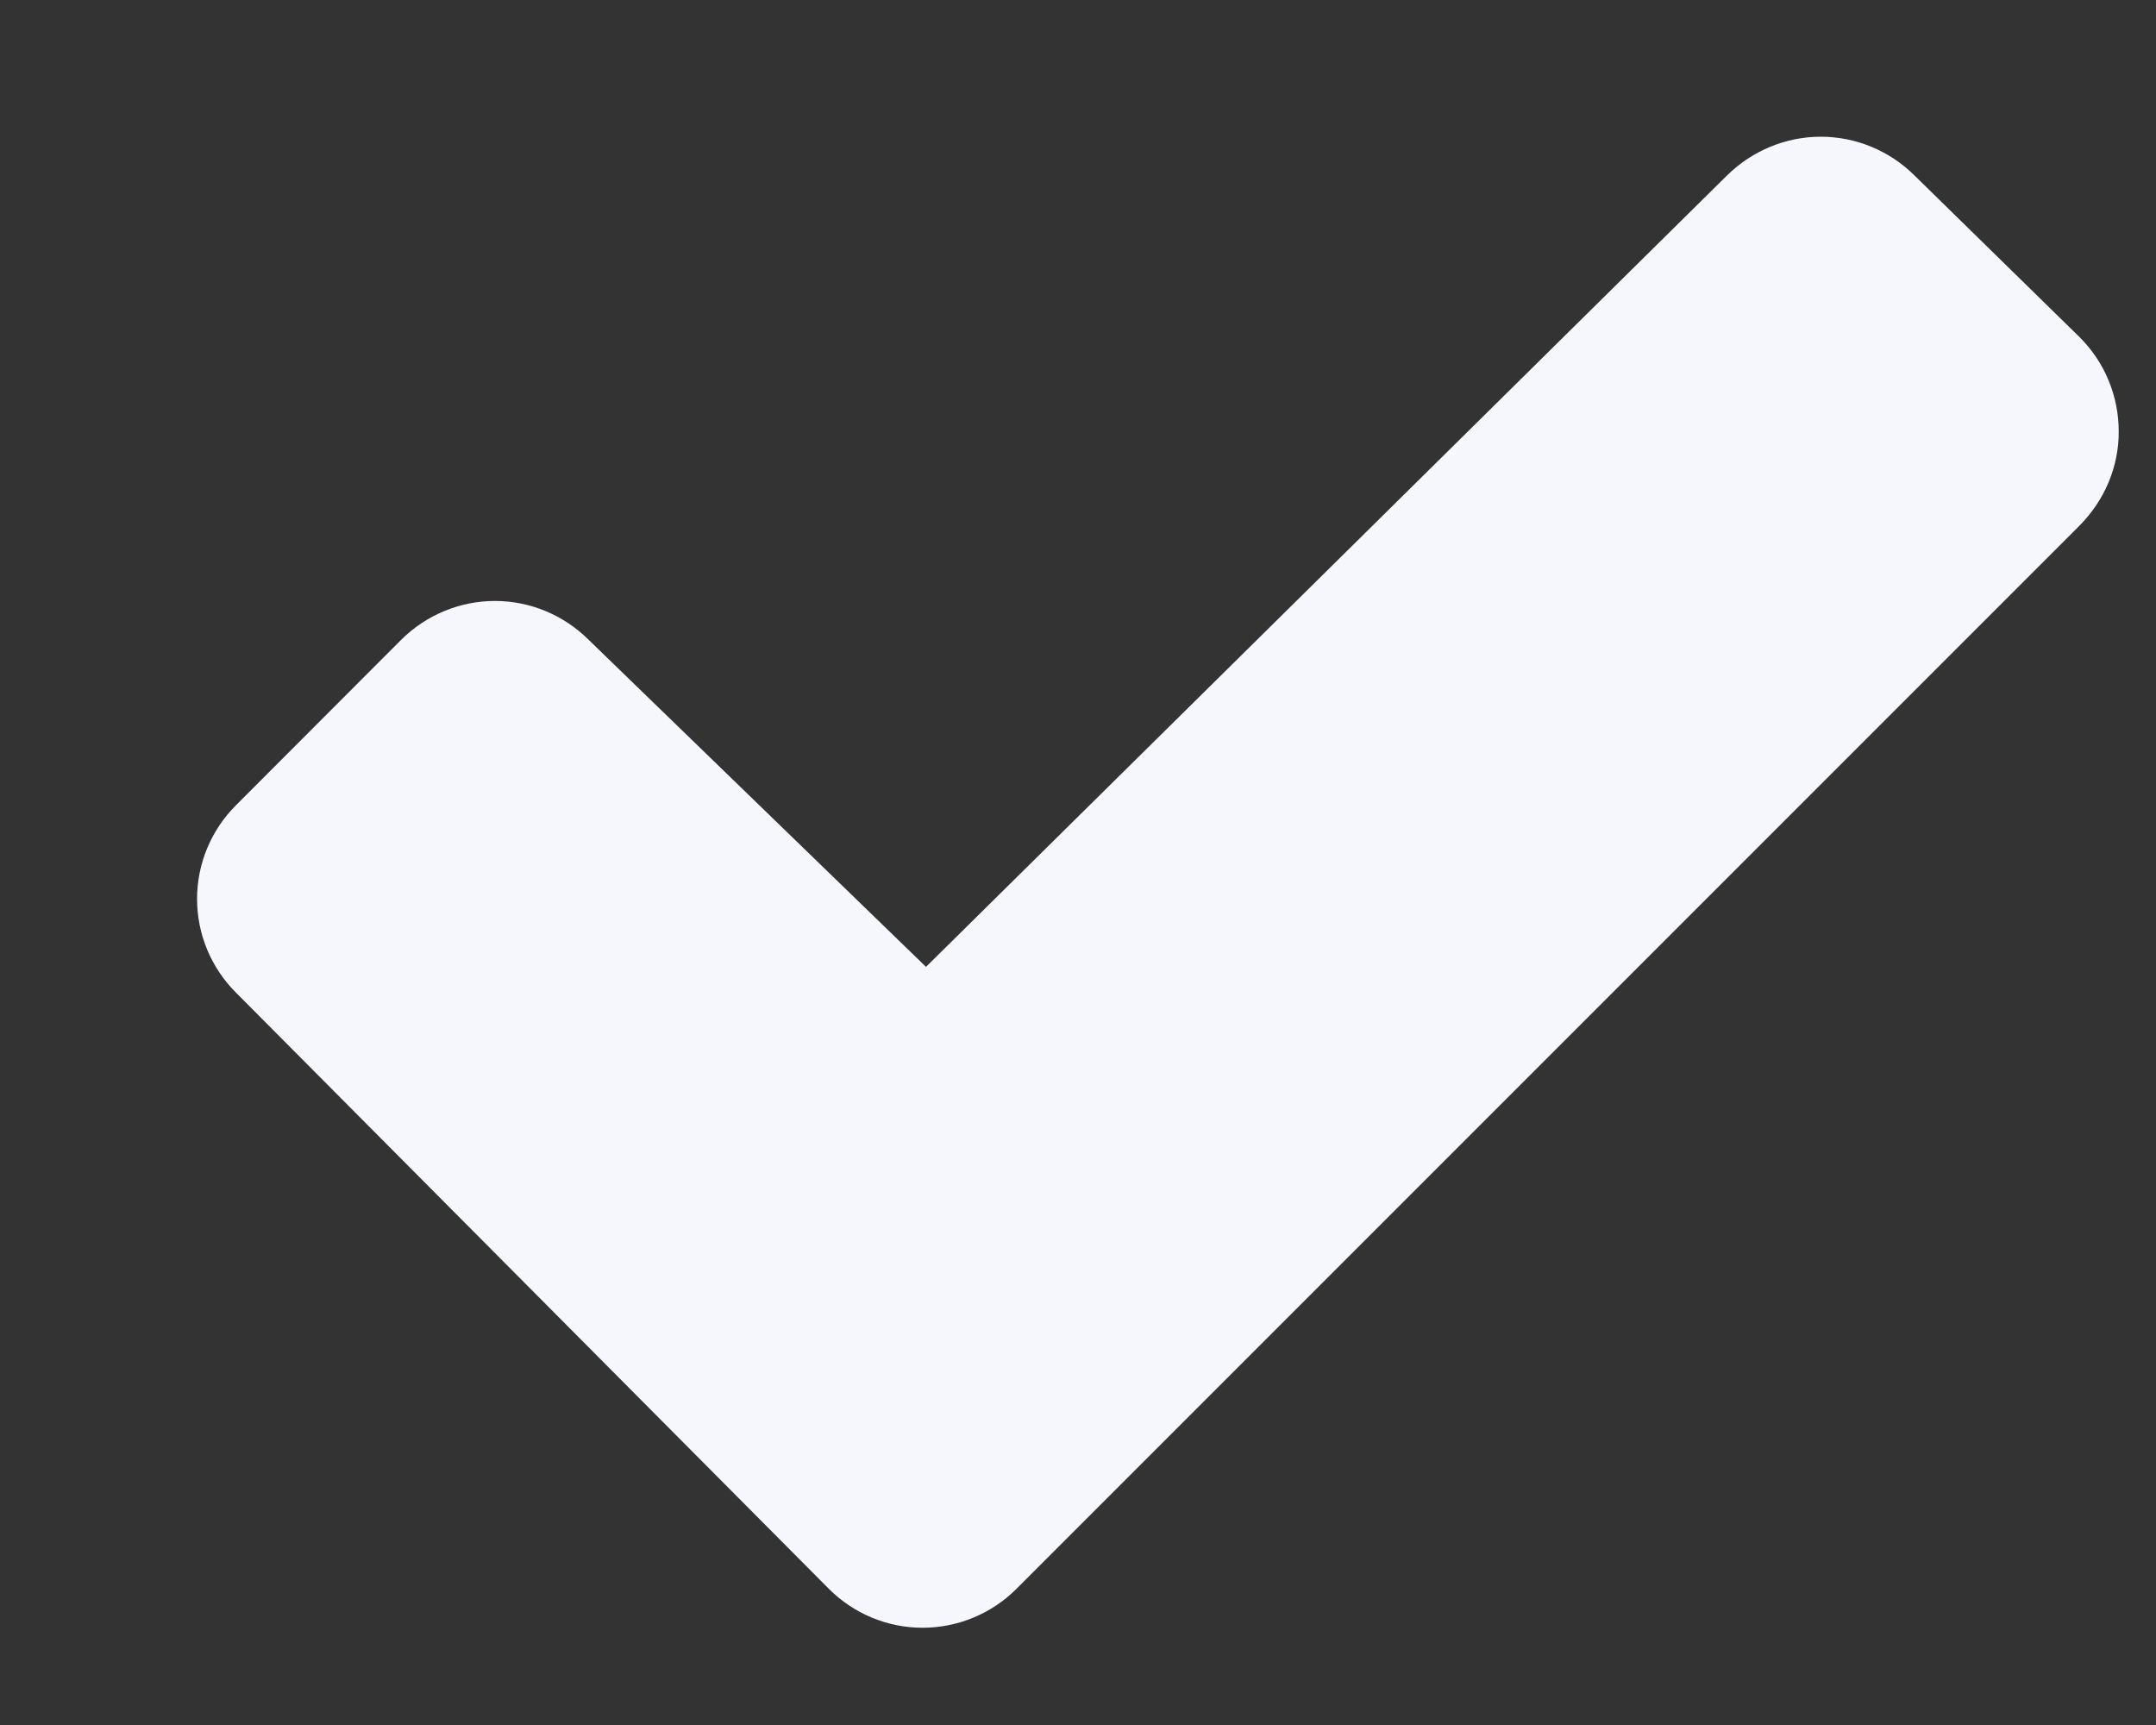 <svg width="10" height="8" viewBox="0 0 10 8" fill="none" xmlns="http://www.w3.org/2000/svg">
<rect x="0" y="0" width="10" height="8" fill="#333333" stroke="none"/>
<path d="M9.646 2.437L4.714 7.369C4.599 7.484 4.442 7.549 4.279 7.549C4.116 7.549 3.96 7.484 3.845 7.369L1.094 4.603C0.979 4.488 0.914 4.332 0.914 4.169C0.914 4.006 0.979 3.85 1.094 3.735L1.862 2.966C1.977 2.852 2.133 2.787 2.296 2.787C2.458 2.787 2.614 2.852 2.729 2.966L4.295 4.484L8.011 0.813C8.127 0.699 8.283 0.634 8.445 0.634C8.608 0.634 8.764 0.699 8.879 0.813L9.646 1.564C9.703 1.621 9.749 1.689 9.78 1.764C9.811 1.839 9.827 1.919 9.827 2C9.828 2.081 9.811 2.162 9.78 2.237C9.749 2.311 9.703 2.379 9.646 2.437Z" fill="#F6F7FC"/>
</svg>
